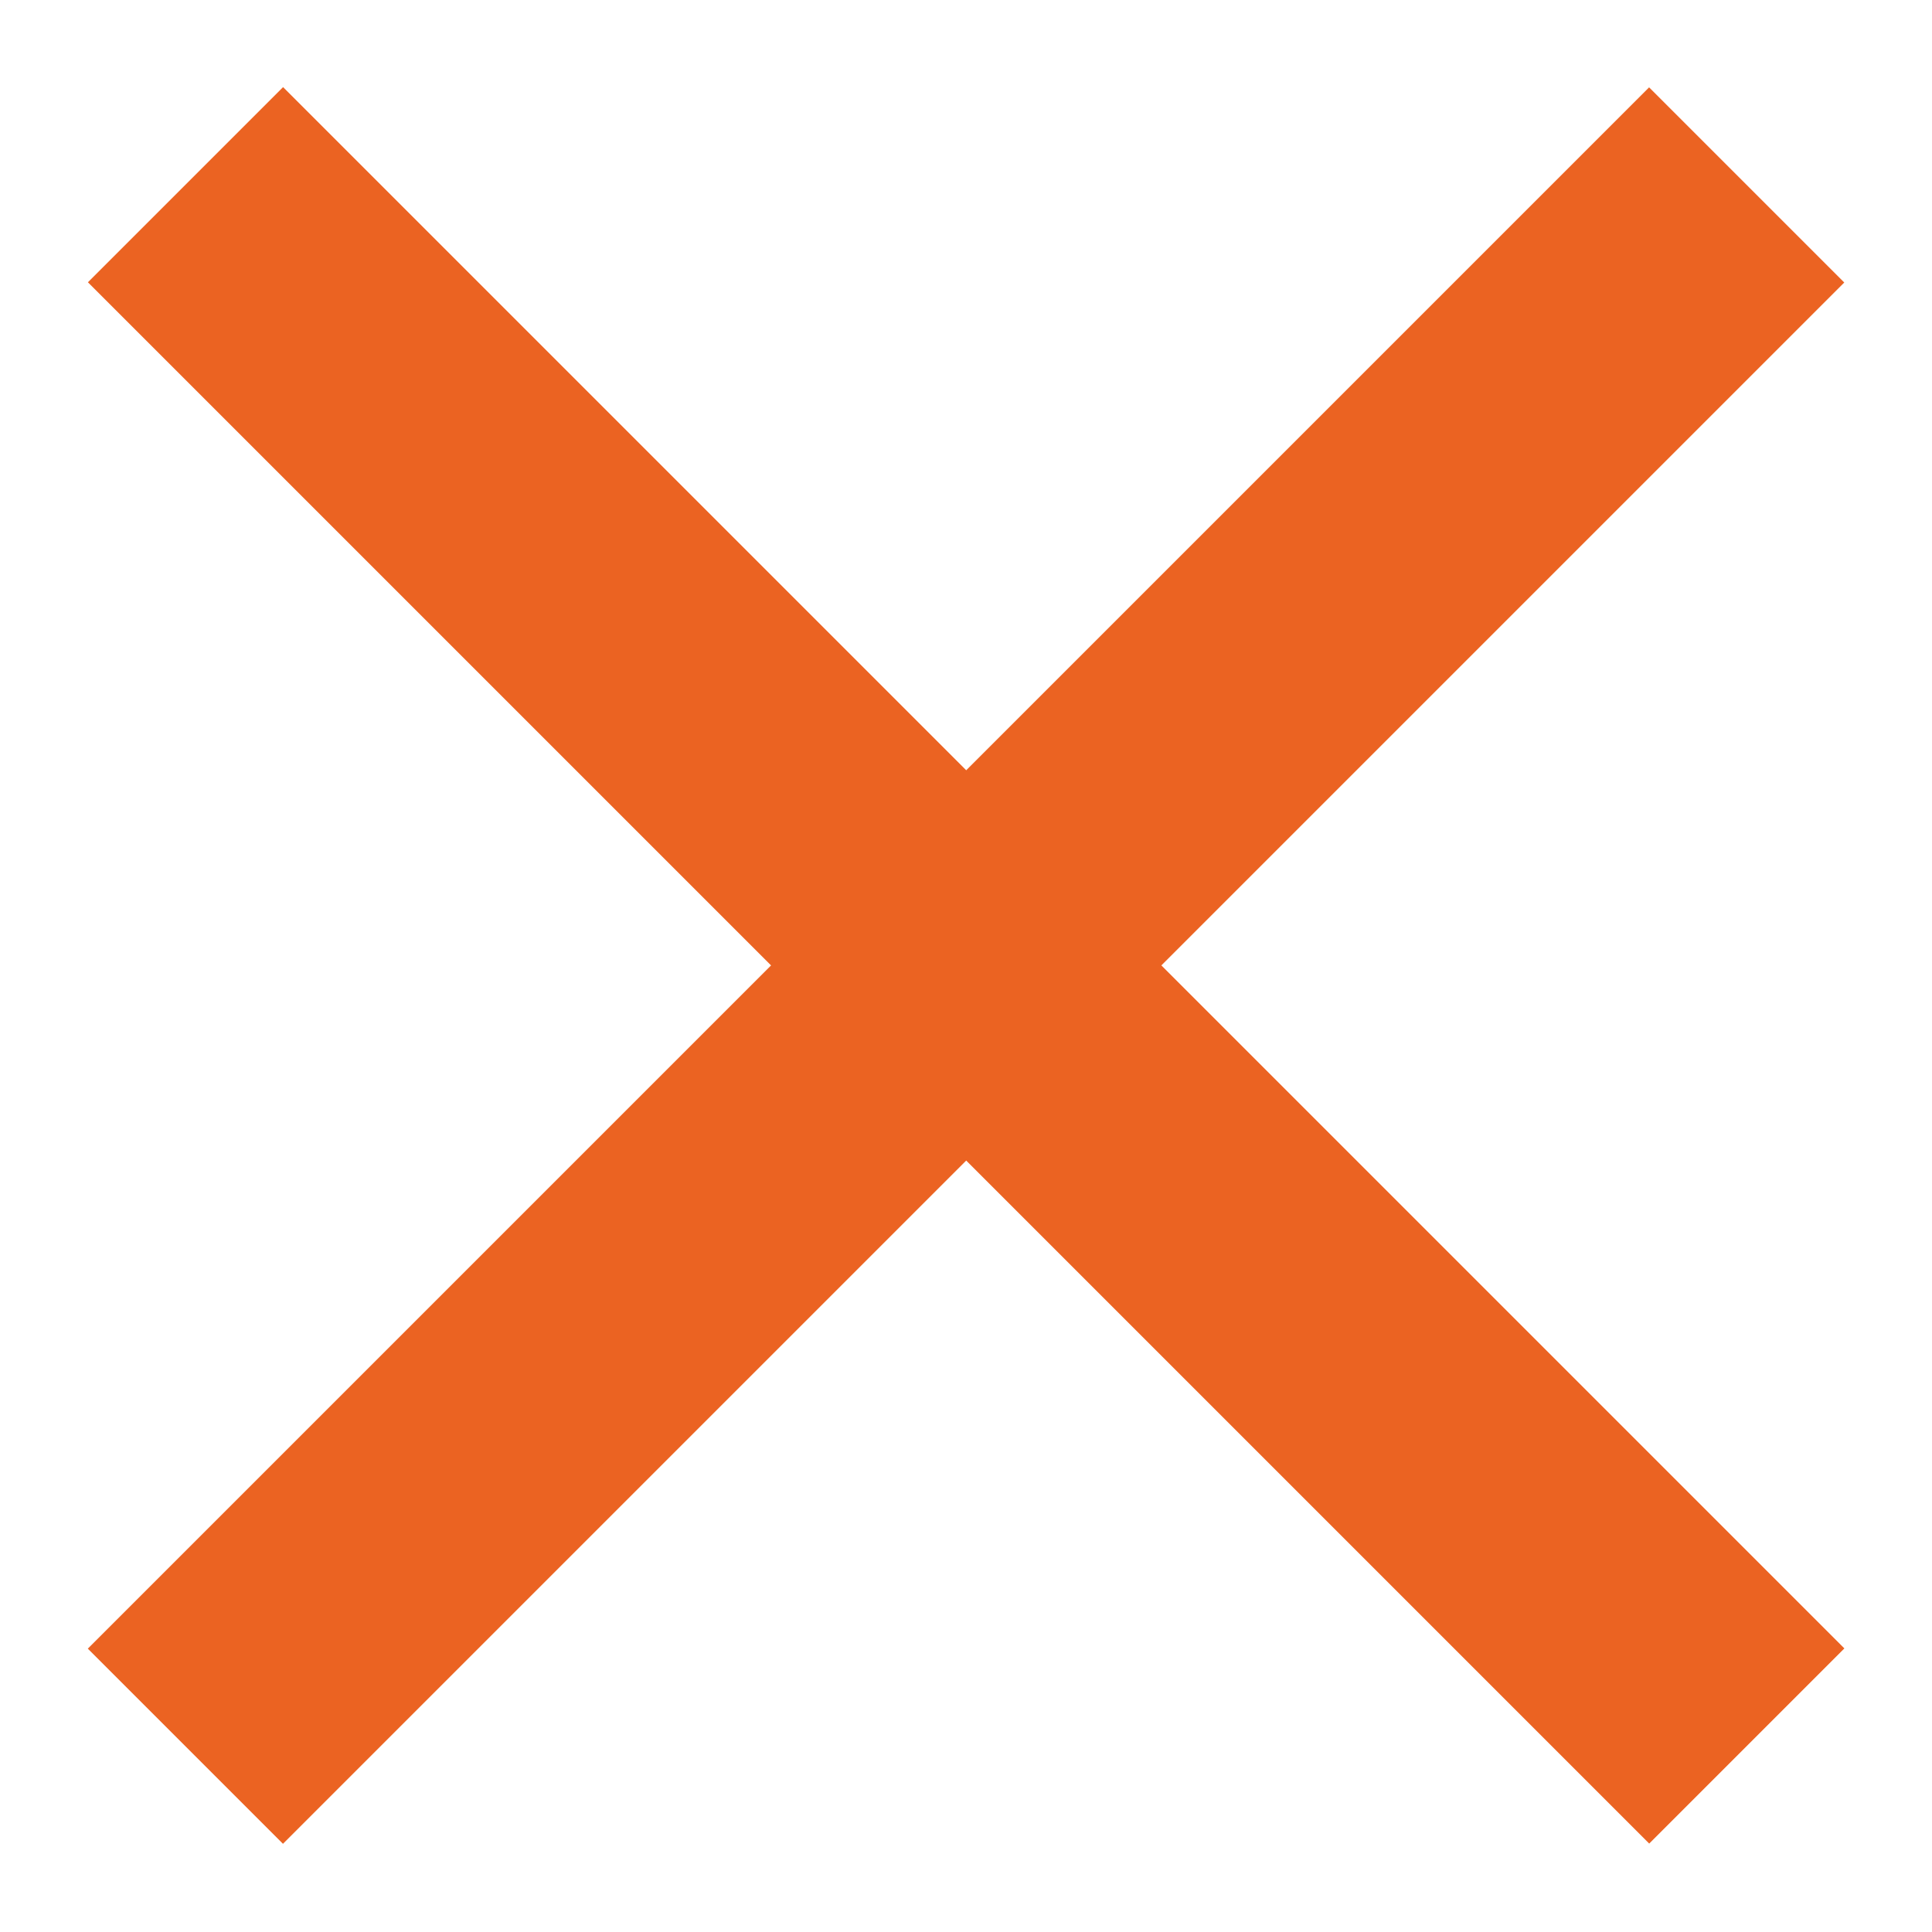 <?xml version="1.0" encoding="UTF-8"?>
<svg xmlns="http://www.w3.org/2000/svg" width="14" height="14" viewBox="0 0 14 14" fill="none">
  <g id="Frame 377">
    <g id="Group 49">
      <rect id="Rectangle 166" x="11.95" y="0.633" width="2" height="16" transform="rotate(45 11.95 0.633)" fill="#EB6322FF"></rect>
      <rect id="Rectangle 167" x="13.365" y="11.945" width="2" height="16" transform="rotate(135 13.365 11.945)" fill="#EB6322FF"></rect>
    </g>
  </g>
</svg>
